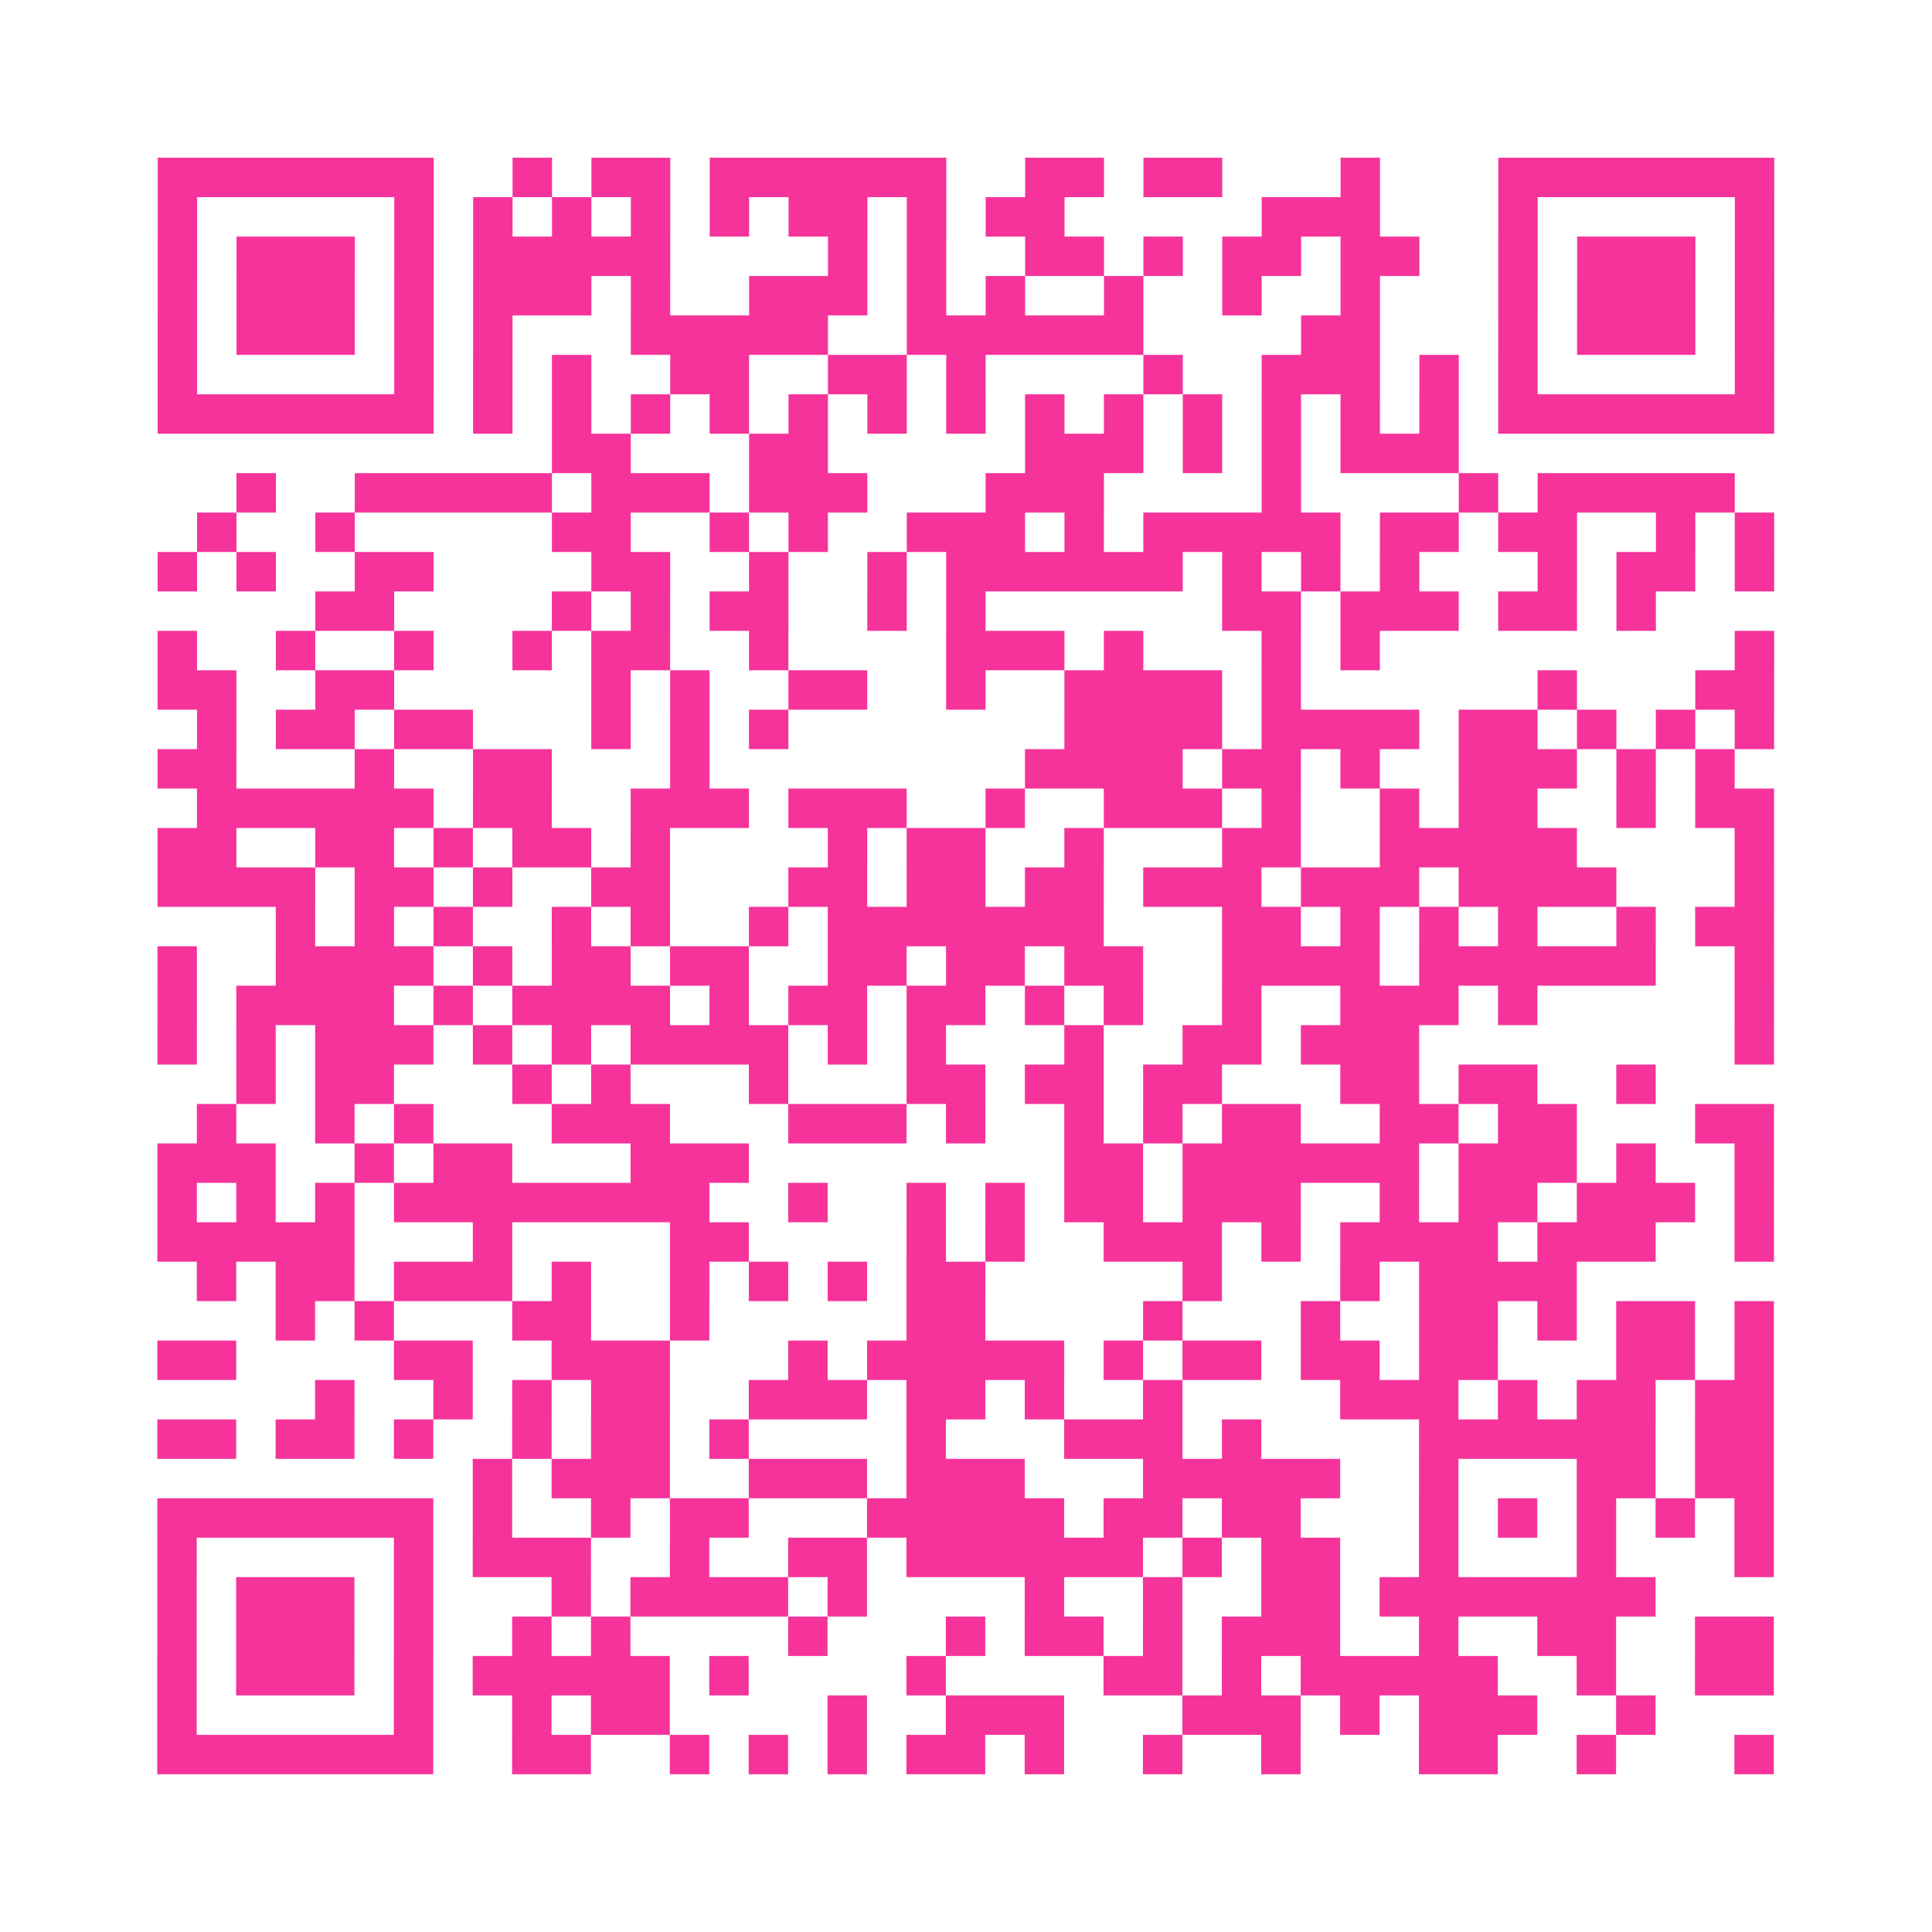 <?xml version="1.0" encoding="UTF-8"?>
<svg xmlns="http://www.w3.org/2000/svg" viewBox="0 0 49 49" class="pyqrcode"><path fill="transparent" d="M0 0h49v49h-49z"/><path stroke="#f6339b" class="pyqrline" d="M4 4.5h7m2 0h1m1 0h2m1 0h6m2 0h2m1 0h2m3 0h1m3 0h7m-41 1h1m5 0h1m1 0h1m1 0h1m1 0h1m1 0h1m1 0h2m1 0h1m1 0h2m5 0h3m3 0h1m5 0h1m-41 1h1m1 0h3m1 0h1m1 0h5m4 0h1m1 0h1m2 0h2m1 0h1m1 0h2m1 0h2m2 0h1m1 0h3m1 0h1m-41 1h1m1 0h3m1 0h1m1 0h3m1 0h1m2 0h3m1 0h1m1 0h1m2 0h1m2 0h1m2 0h1m3 0h1m1 0h3m1 0h1m-41 1h1m1 0h3m1 0h1m1 0h1m3 0h5m2 0h6m4 0h2m3 0h1m1 0h3m1 0h1m-41 1h1m5 0h1m1 0h1m1 0h1m2 0h2m2 0h2m1 0h1m4 0h1m2 0h3m1 0h1m1 0h1m5 0h1m-41 1h7m1 0h1m1 0h1m1 0h1m1 0h1m1 0h1m1 0h1m1 0h1m1 0h1m1 0h1m1 0h1m1 0h1m1 0h1m1 0h1m1 0h7m-31 1h2m3 0h2m5 0h3m1 0h1m1 0h1m1 0h3m-31 1h1m2 0h5m1 0h3m1 0h3m3 0h3m4 0h1m4 0h1m1 0h5m-39 1h1m2 0h1m5 0h2m2 0h1m1 0h1m2 0h3m1 0h1m1 0h5m1 0h2m1 0h2m2 0h1m1 0h1m-41 1h1m1 0h1m2 0h2m4 0h2m2 0h1m2 0h1m1 0h6m1 0h1m1 0h1m1 0h1m3 0h1m1 0h2m1 0h1m-37 1h2m4 0h1m1 0h1m1 0h2m2 0h1m1 0h1m6 0h2m1 0h3m1 0h2m1 0h1m-38 1h1m2 0h1m2 0h1m2 0h1m1 0h2m2 0h1m4 0h3m1 0h1m3 0h1m1 0h1m9 0h1m-41 1h2m2 0h2m5 0h1m1 0h1m2 0h2m2 0h1m2 0h4m1 0h1m6 0h1m3 0h2m-40 1h1m1 0h2m1 0h2m3 0h1m1 0h1m1 0h1m7 0h4m1 0h4m1 0h2m1 0h1m1 0h1m1 0h1m-41 1h2m3 0h1m2 0h2m3 0h1m8 0h4m1 0h2m1 0h1m2 0h3m1 0h1m1 0h1m-39 1h6m1 0h2m2 0h3m1 0h3m2 0h1m2 0h3m1 0h1m2 0h1m1 0h2m2 0h1m1 0h2m-41 1h2m2 0h2m1 0h1m1 0h2m1 0h1m4 0h1m1 0h2m2 0h1m3 0h2m2 0h5m4 0h1m-41 1h4m1 0h2m1 0h1m2 0h2m3 0h2m1 0h2m1 0h2m1 0h3m1 0h3m1 0h4m3 0h1m-38 1h1m1 0h1m1 0h1m2 0h1m1 0h1m2 0h1m1 0h7m3 0h2m1 0h1m1 0h1m1 0h1m2 0h1m1 0h2m-41 1h1m2 0h4m1 0h1m1 0h2m1 0h2m2 0h2m1 0h2m1 0h2m2 0h4m1 0h6m2 0h1m-41 1h1m1 0h4m1 0h1m1 0h4m1 0h1m1 0h2m1 0h2m1 0h1m1 0h1m2 0h1m2 0h3m1 0h1m5 0h1m-41 1h1m1 0h1m1 0h3m1 0h1m1 0h1m1 0h4m1 0h1m1 0h1m3 0h1m2 0h2m1 0h3m8 0h1m-39 1h1m1 0h2m3 0h1m1 0h1m3 0h1m3 0h2m1 0h2m1 0h2m3 0h2m1 0h2m2 0h1m-37 1h1m2 0h1m1 0h1m3 0h3m3 0h3m1 0h1m2 0h1m1 0h1m1 0h2m2 0h2m1 0h2m3 0h2m-41 1h3m2 0h1m1 0h2m3 0h3m8 0h2m1 0h6m1 0h3m1 0h1m2 0h1m-41 1h1m1 0h1m1 0h1m1 0h8m2 0h1m2 0h1m1 0h1m1 0h2m1 0h3m2 0h1m1 0h2m1 0h3m1 0h1m-41 1h5m3 0h1m4 0h2m4 0h1m1 0h1m2 0h3m1 0h1m1 0h4m1 0h3m2 0h1m-40 1h1m1 0h2m1 0h3m1 0h1m2 0h1m1 0h1m1 0h1m1 0h2m5 0h1m3 0h1m1 0h4m-33 1h1m1 0h1m3 0h2m2 0h1m5 0h2m4 0h1m3 0h1m2 0h2m1 0h1m1 0h2m1 0h1m-41 1h2m4 0h2m2 0h3m3 0h1m1 0h5m1 0h1m1 0h2m1 0h2m1 0h2m3 0h2m1 0h1m-37 1h1m2 0h1m1 0h1m1 0h2m2 0h3m1 0h2m1 0h1m2 0h1m4 0h3m1 0h1m1 0h2m1 0h2m-41 1h2m1 0h2m1 0h1m2 0h1m1 0h2m1 0h1m4 0h1m3 0h3m1 0h1m4 0h6m1 0h2m-33 1h1m1 0h3m2 0h3m1 0h3m3 0h5m2 0h1m3 0h2m1 0h2m-41 1h7m1 0h1m2 0h1m1 0h2m3 0h5m1 0h2m1 0h2m3 0h1m1 0h1m1 0h1m1 0h1m1 0h1m-41 1h1m5 0h1m1 0h3m2 0h1m2 0h2m1 0h6m1 0h1m1 0h2m2 0h1m3 0h1m3 0h1m-41 1h1m1 0h3m1 0h1m3 0h1m1 0h4m1 0h1m4 0h1m2 0h1m2 0h2m1 0h7m-38 1h1m1 0h3m1 0h1m2 0h1m1 0h1m4 0h1m3 0h1m1 0h2m1 0h1m1 0h3m2 0h1m2 0h2m2 0h2m-41 1h1m1 0h3m1 0h1m1 0h5m1 0h1m4 0h1m4 0h2m1 0h1m1 0h5m2 0h1m2 0h2m-41 1h1m5 0h1m2 0h1m1 0h2m4 0h1m2 0h3m3 0h3m1 0h1m1 0h3m2 0h1m-38 1h7m2 0h2m2 0h1m1 0h1m1 0h1m1 0h2m1 0h1m2 0h1m2 0h1m3 0h2m2 0h1m3 0h1"/></svg>
